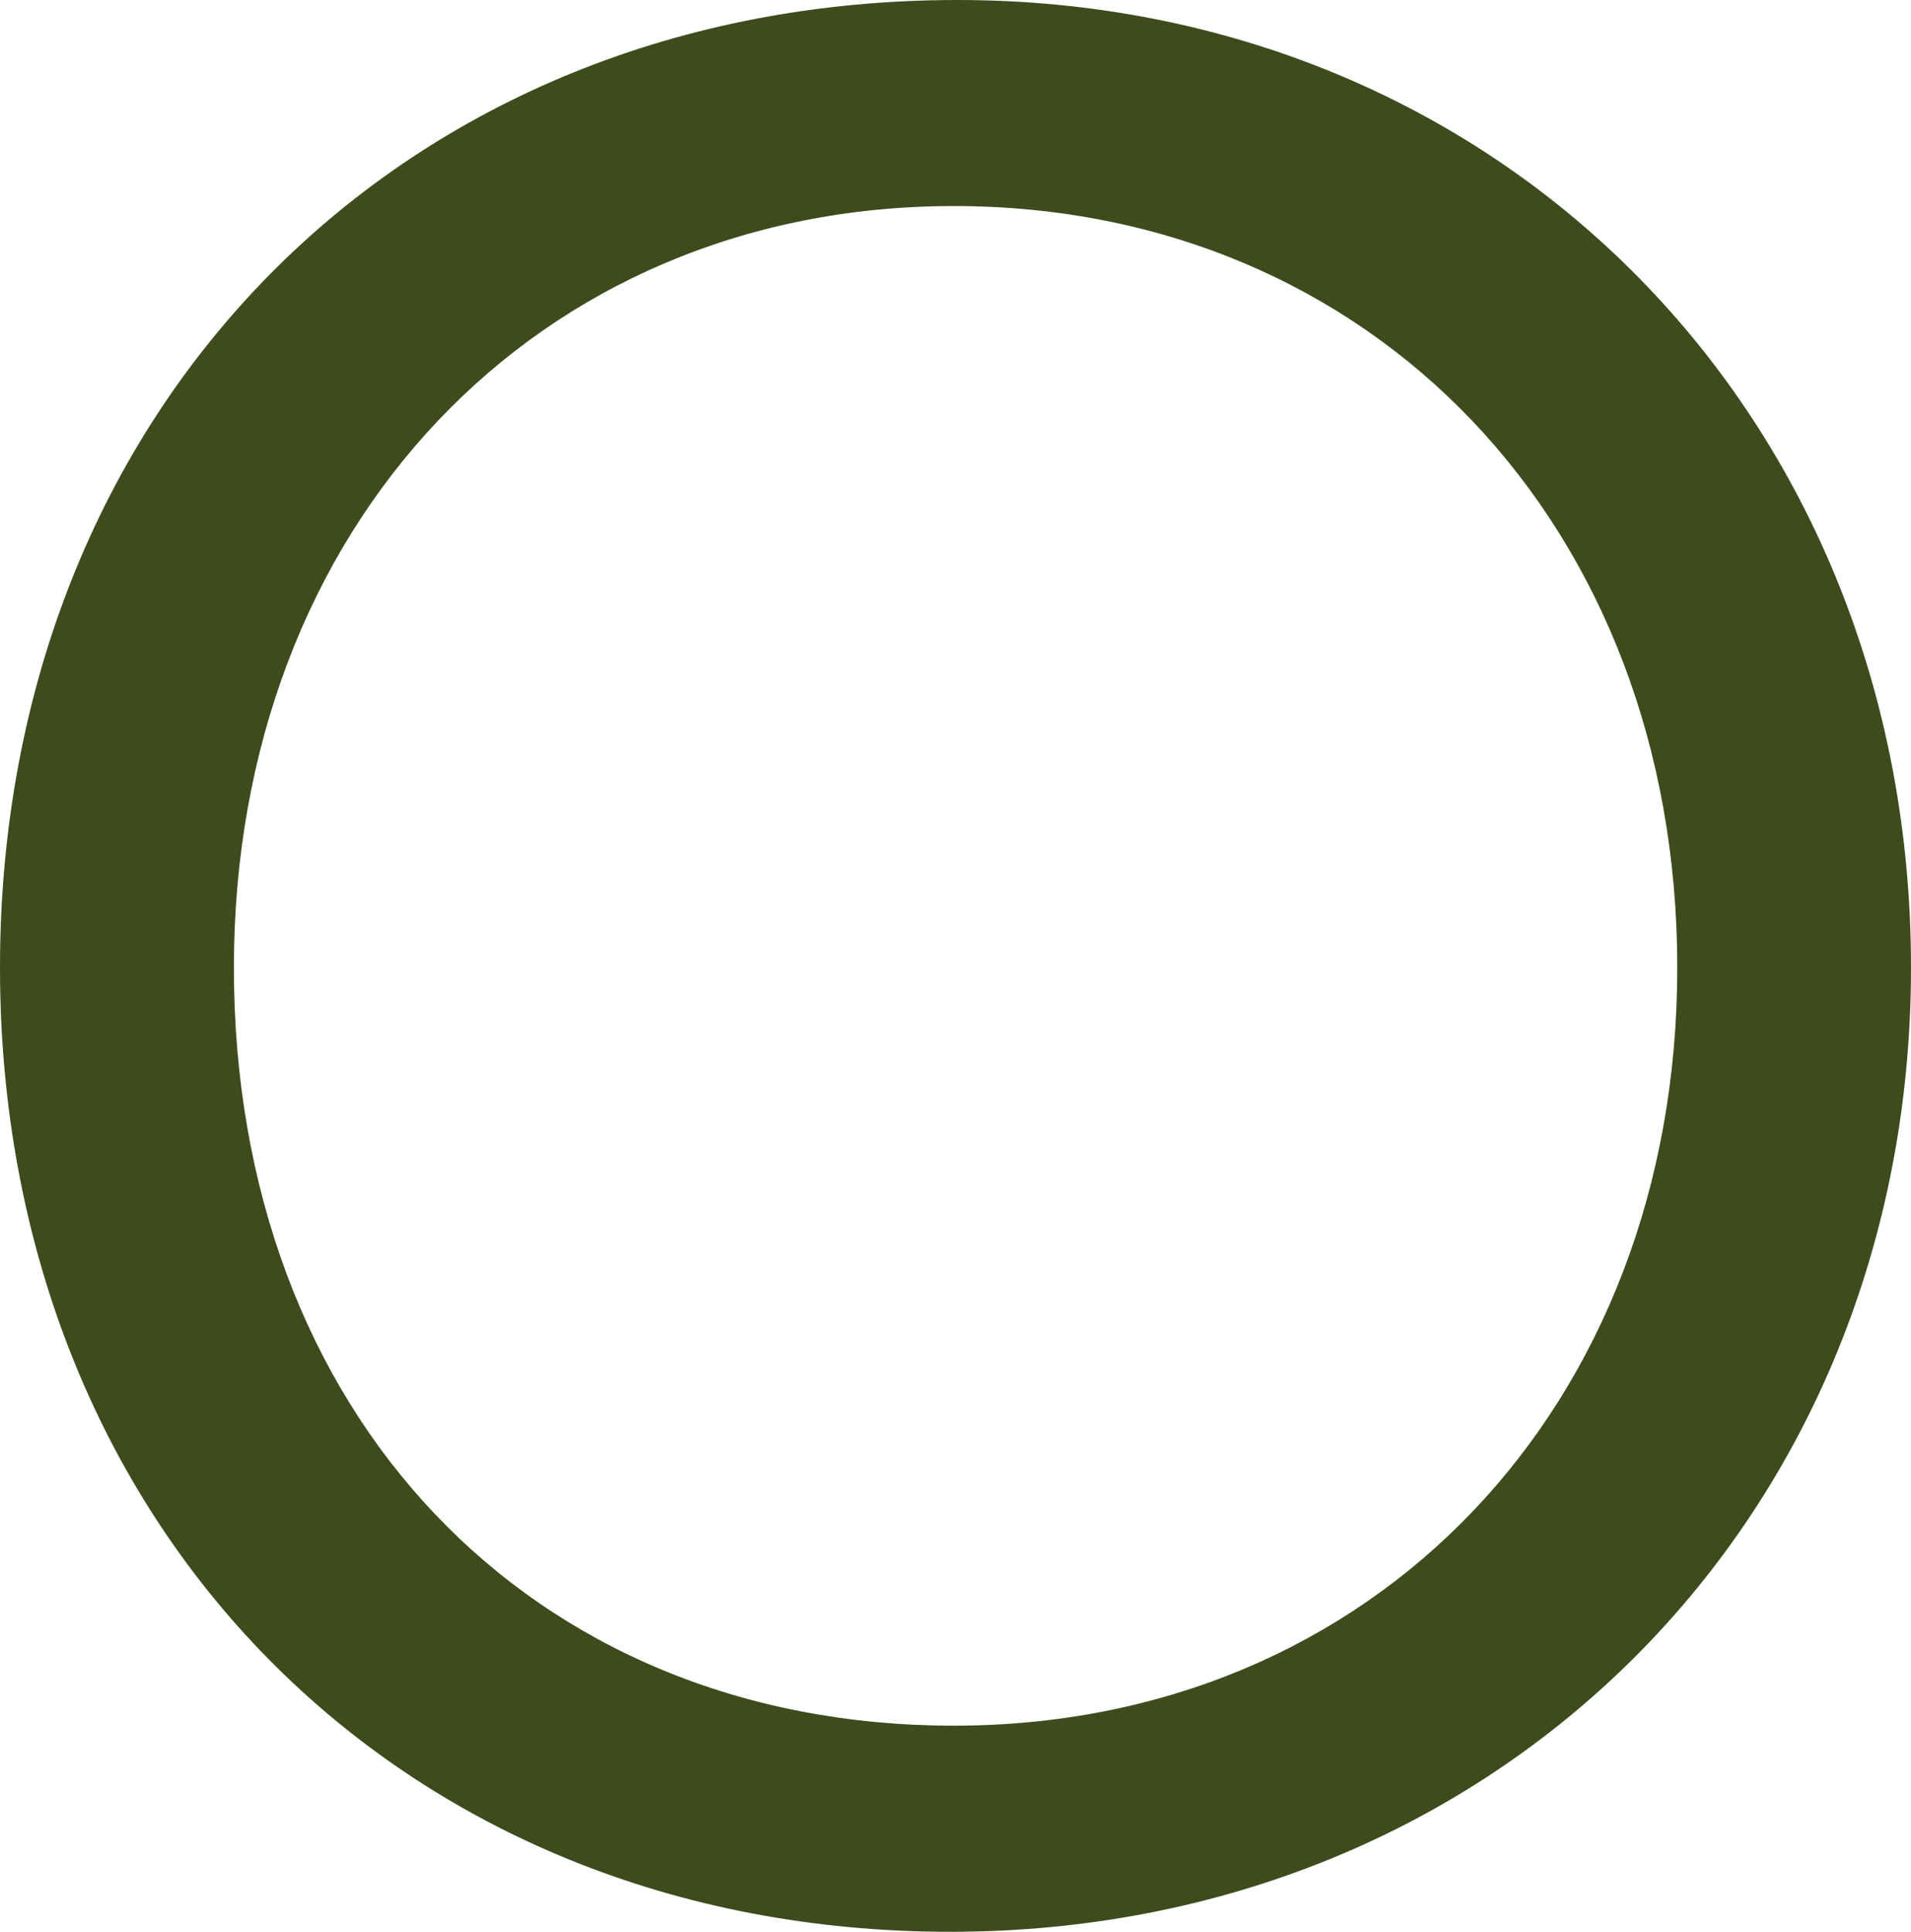 <svg xmlns="http://www.w3.org/2000/svg" width="143.142" height="144.673" viewBox="0 0 143.142 144.673"><path id="Path_4247" data-name="Path 4247" d="M767.644.006c-41.551,0-71.711,30.476-71.711,72.465,0,41.843,29.938,72.208,71.185,72.208,41.025,0,71.957-31.043,71.957-72.208,0-41.311-30.71-72.465-71.431-72.465m53.924,72.465c0,32.9-22.793,56.771-54.193,56.771-31.75,0-53.923-23.348-53.923-56.771,0-33.049,22.675-57.034,53.923-57.034,31.4,0,54.193,23.985,54.193,57.034" transform="translate(-695.933 -0.006)" fill="#3e4b1d"></path></svg>